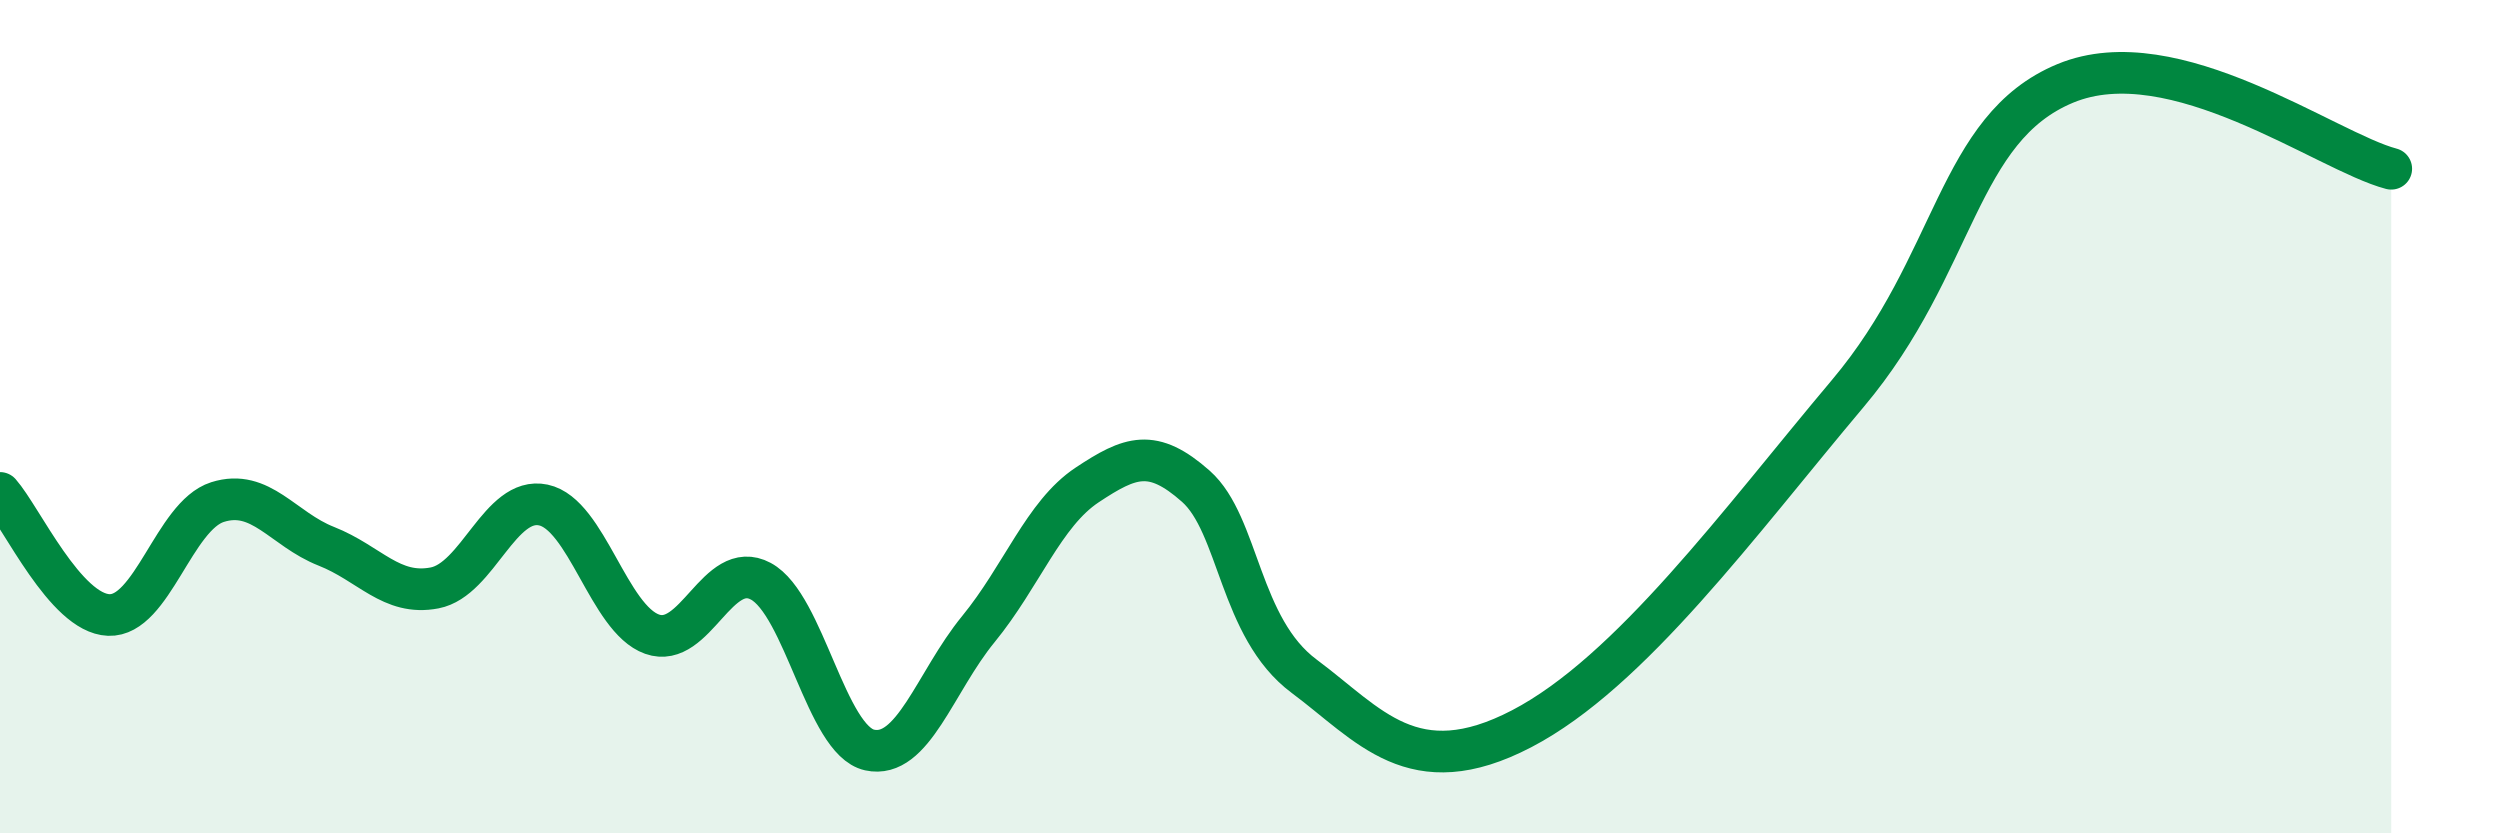 
    <svg width="60" height="20" viewBox="0 0 60 20" xmlns="http://www.w3.org/2000/svg">
      <path
        d="M 0,11.83 C 0.52,12.42 1.57,14.72 2.61,14.76 C 3.65,14.8 4.18,12.38 5.22,12.05 C 6.26,11.72 6.79,12.7 7.83,13.11 C 8.87,13.52 9.39,14.31 10.43,14.11 C 11.47,13.91 12,11.9 13.04,12.12 C 14.08,12.34 14.61,14.85 15.65,15.22 C 16.69,15.59 17.22,13.39 18.26,13.95 C 19.3,14.51 19.83,17.77 20.87,18 C 21.91,18.23 22.44,16.37 23.48,15.1 C 24.52,13.83 25.05,12.33 26.09,11.64 C 27.13,10.95 27.66,10.75 28.7,11.67 C 29.74,12.59 29.74,15.07 31.3,16.23 C 32.86,17.39 33.91,18.85 36.52,17.49 C 39.13,16.13 41.74,12.54 44.35,9.44 C 46.96,6.34 46.96,3.08 49.57,2 C 52.18,0.92 55.83,3.64 57.39,4.05L57.39 20L0 20Z"
        fill="#008740"
        opacity="0.1"
        stroke-linecap="round"
        stroke-linejoin="round"
      />
      <path
        d="M 0,11.83 C 0.52,12.42 1.57,14.72 2.61,14.76 C 3.65,14.8 4.18,12.38 5.22,12.05 C 6.26,11.72 6.79,12.7 7.83,13.11 C 8.87,13.52 9.39,14.31 10.43,14.11 C 11.47,13.91 12,11.9 13.04,12.12 C 14.08,12.34 14.61,14.85 15.65,15.22 C 16.69,15.59 17.22,13.39 18.26,13.95 C 19.3,14.51 19.83,17.77 20.87,18 C 21.91,18.23 22.44,16.37 23.48,15.1 C 24.52,13.83 25.05,12.33 26.09,11.64 C 27.13,10.95 27.66,10.75 28.7,11.67 C 29.74,12.59 29.74,15.07 31.3,16.23 C 32.86,17.39 33.91,18.85 36.52,17.49 C 39.13,16.13 41.74,12.54 44.35,9.44 C 46.96,6.34 46.96,3.08 49.57,2 C 52.18,0.92 55.83,3.64 57.39,4.05"
        stroke="#008740"
        stroke-width="1"
        fill="none"
        stroke-linecap="round"
        stroke-linejoin="round"
      />
    </svg>
  